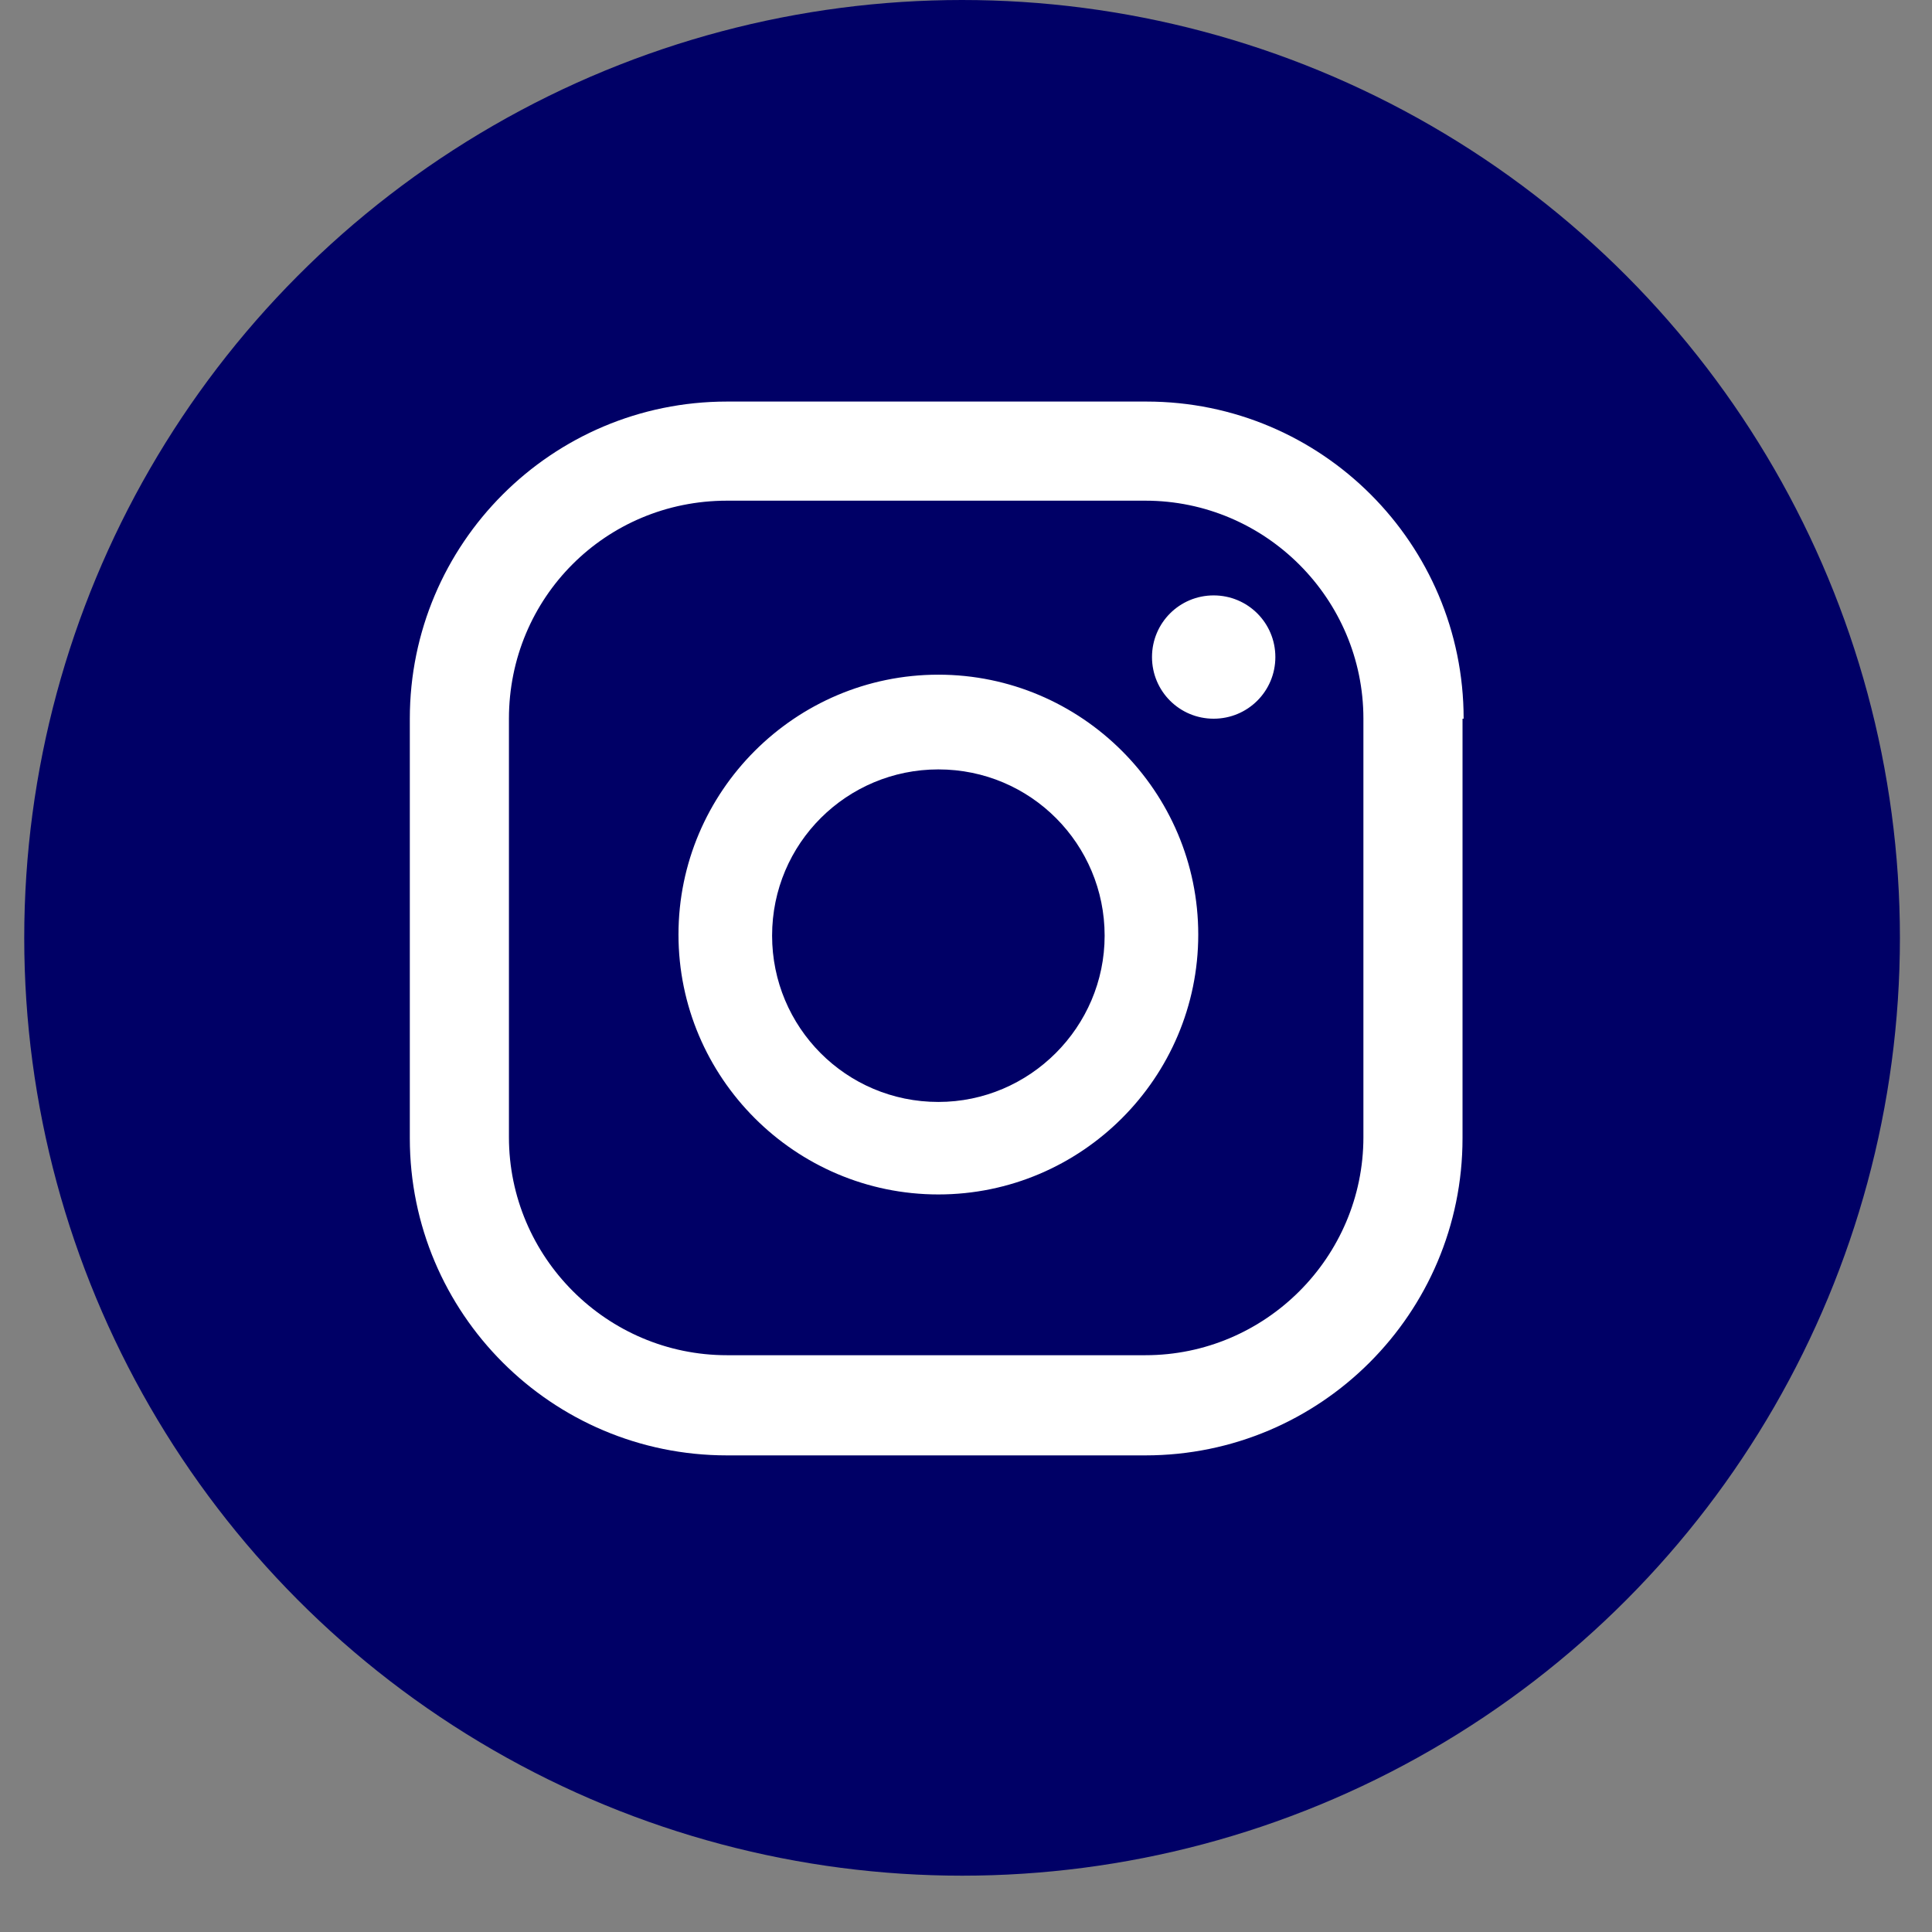 <svg width="33" height="33" viewBox="0 0 33 33" fill="none" xmlns="http://www.w3.org/2000/svg">
<rect x="0" y="0" width="33" height="33" fill="#808080" stroke="none"/>
<circle cx="16.433" cy="16.019" r="16.019" fill="#000066"/>
<path d="M20.73 10.17C20.147 10.17 19.677 10.64 19.677 11.223C19.677 11.806 20.147 12.276 20.73 12.276C21.314 12.276 21.784 11.806 21.784 11.223C21.784 10.64 21.314 10.17 20.73 10.17ZM16.028 11.524C13.583 11.524 11.589 13.518 11.589 15.963C11.589 18.408 13.583 20.402 16.028 20.402C18.473 20.402 20.467 18.408 20.467 15.963C20.467 13.518 18.473 11.524 16.028 11.524ZM16.028 18.822C14.448 18.822 13.188 17.543 13.188 15.982C13.188 14.402 14.467 13.142 16.028 13.142C17.608 13.142 18.868 14.421 18.868 15.982C18.868 17.543 17.589 18.822 16.028 18.822ZM25 12.276C25 9.286 22.574 6.859 19.583 6.859H12.417C9.426 6.859 7 9.286 7 12.276V19.442C7 22.433 9.426 24.859 12.417 24.859H19.564C22.555 24.859 24.981 22.433 24.981 19.442V12.276H25ZM23.288 19.424C23.288 21.474 21.614 23.148 19.564 23.148H12.417C10.367 23.148 8.693 21.474 8.693 19.424V12.276C8.693 10.207 10.348 8.552 12.417 8.552H19.564C21.614 8.552 23.288 10.226 23.288 12.276V19.424Z" fill="white"/>
</svg>
